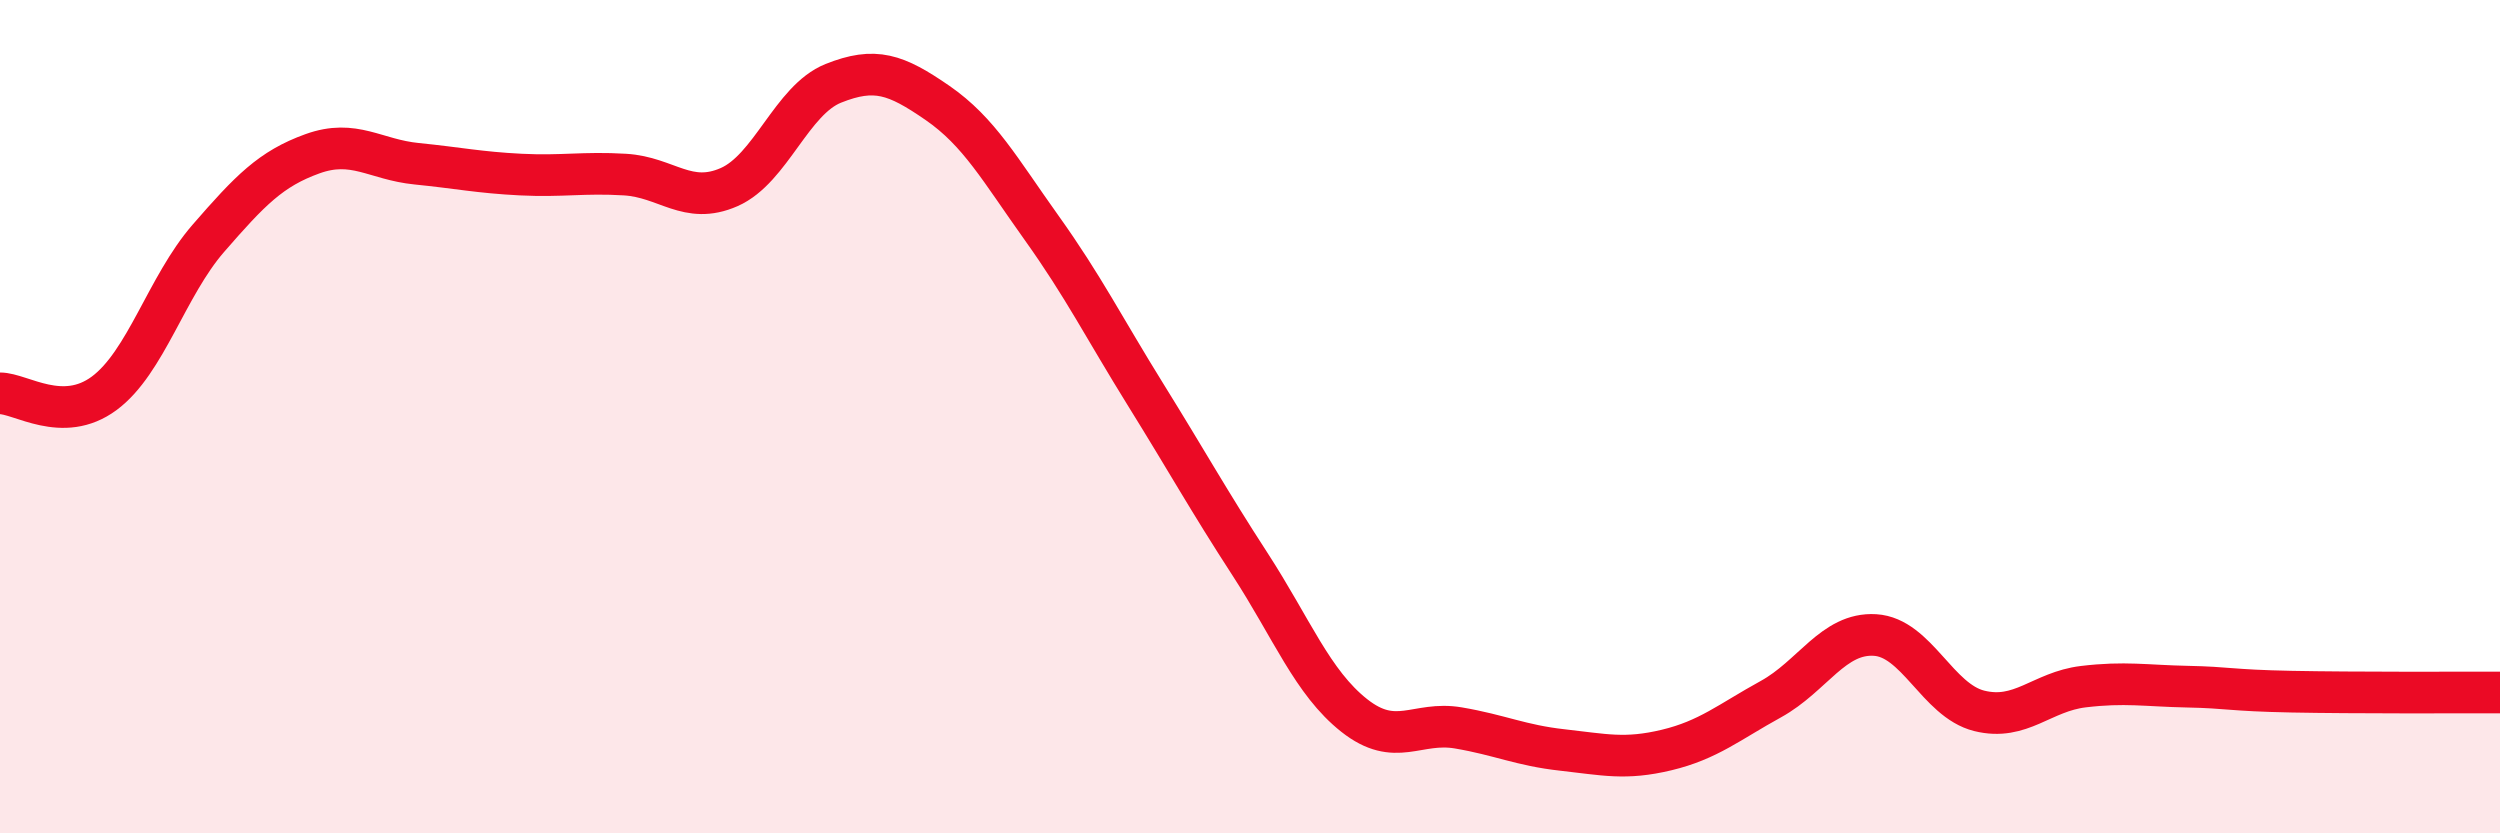
    <svg width="60" height="20" viewBox="0 0 60 20" xmlns="http://www.w3.org/2000/svg">
      <path
        d="M 0,9.44 C 0.5,9.44 1.5,10.18 2.5,9.44 C 3.5,8.7 4,6.87 5,5.72 C 6,4.57 6.5,4.05 7.5,3.69 C 8.5,3.33 9,3.83 10,3.93 C 11,4.03 11.5,4.14 12.5,4.19 C 13.5,4.24 14,4.13 15,4.19 C 16,4.25 16.5,4.93 17.5,4.49 C 18.5,4.05 19,2.4 20,2 C 21,1.6 21.5,1.78 22.5,2.47 C 23.5,3.16 24,4.07 25,5.47 C 26,6.87 26.5,7.87 27.5,9.48 C 28.5,11.09 29,12 30,13.54 C 31,15.08 31.5,16.38 32.5,17.17 C 33.5,17.96 34,17.3 35,17.47 C 36,17.64 36.5,17.89 37.5,18 C 38.5,18.11 39,18.24 40,18 C 41,17.76 41.5,17.33 42.5,16.78 C 43.5,16.23 44,15.18 45,15.24 C 46,15.3 46.5,16.81 47.5,17.06 C 48.5,17.31 49,16.6 50,16.48 C 51,16.36 51.5,16.46 52.5,16.48 C 53.5,16.5 53.5,16.57 55,16.6 C 56.5,16.63 59,16.62 60,16.62L60 20L0 20Z"
        fill="#EB0A25"
        opacity="0.1"
        stroke-linecap="round"
        stroke-linejoin="round"
      />
      <path
        d="M 0,9.44 C 0.5,9.44 1.5,10.18 2.5,9.44 C 3.5,8.7 4,6.87 5,5.72 C 6,4.57 6.5,4.05 7.5,3.69 C 8.5,3.33 9,3.83 10,3.93 C 11,4.03 11.5,4.14 12.5,4.19 C 13.5,4.24 14,4.13 15,4.19 C 16,4.25 16.5,4.93 17.5,4.49 C 18.5,4.05 19,2.4 20,2 C 21,1.6 21.5,1.78 22.5,2.47 C 23.5,3.16 24,4.07 25,5.47 C 26,6.87 26.5,7.87 27.5,9.48 C 28.5,11.09 29,12 30,13.54 C 31,15.08 31.5,16.38 32.5,17.17 C 33.5,17.96 34,17.3 35,17.47 C 36,17.64 36.5,17.89 37.5,18 C 38.5,18.11 39,18.24 40,18 C 41,17.76 41.5,17.33 42.5,16.78 C 43.5,16.23 44,15.18 45,15.24 C 46,15.3 46.5,16.81 47.5,17.06 C 48.5,17.31 49,16.6 50,16.48 C 51,16.36 51.5,16.46 52.5,16.48 C 53.5,16.5 53.5,16.57 55,16.6 C 56.5,16.63 59,16.62 60,16.62"
        stroke="#EB0A25"
        stroke-width="1"
        fill="none"
        stroke-linecap="round"
        stroke-linejoin="round"
      />
    </svg>
  